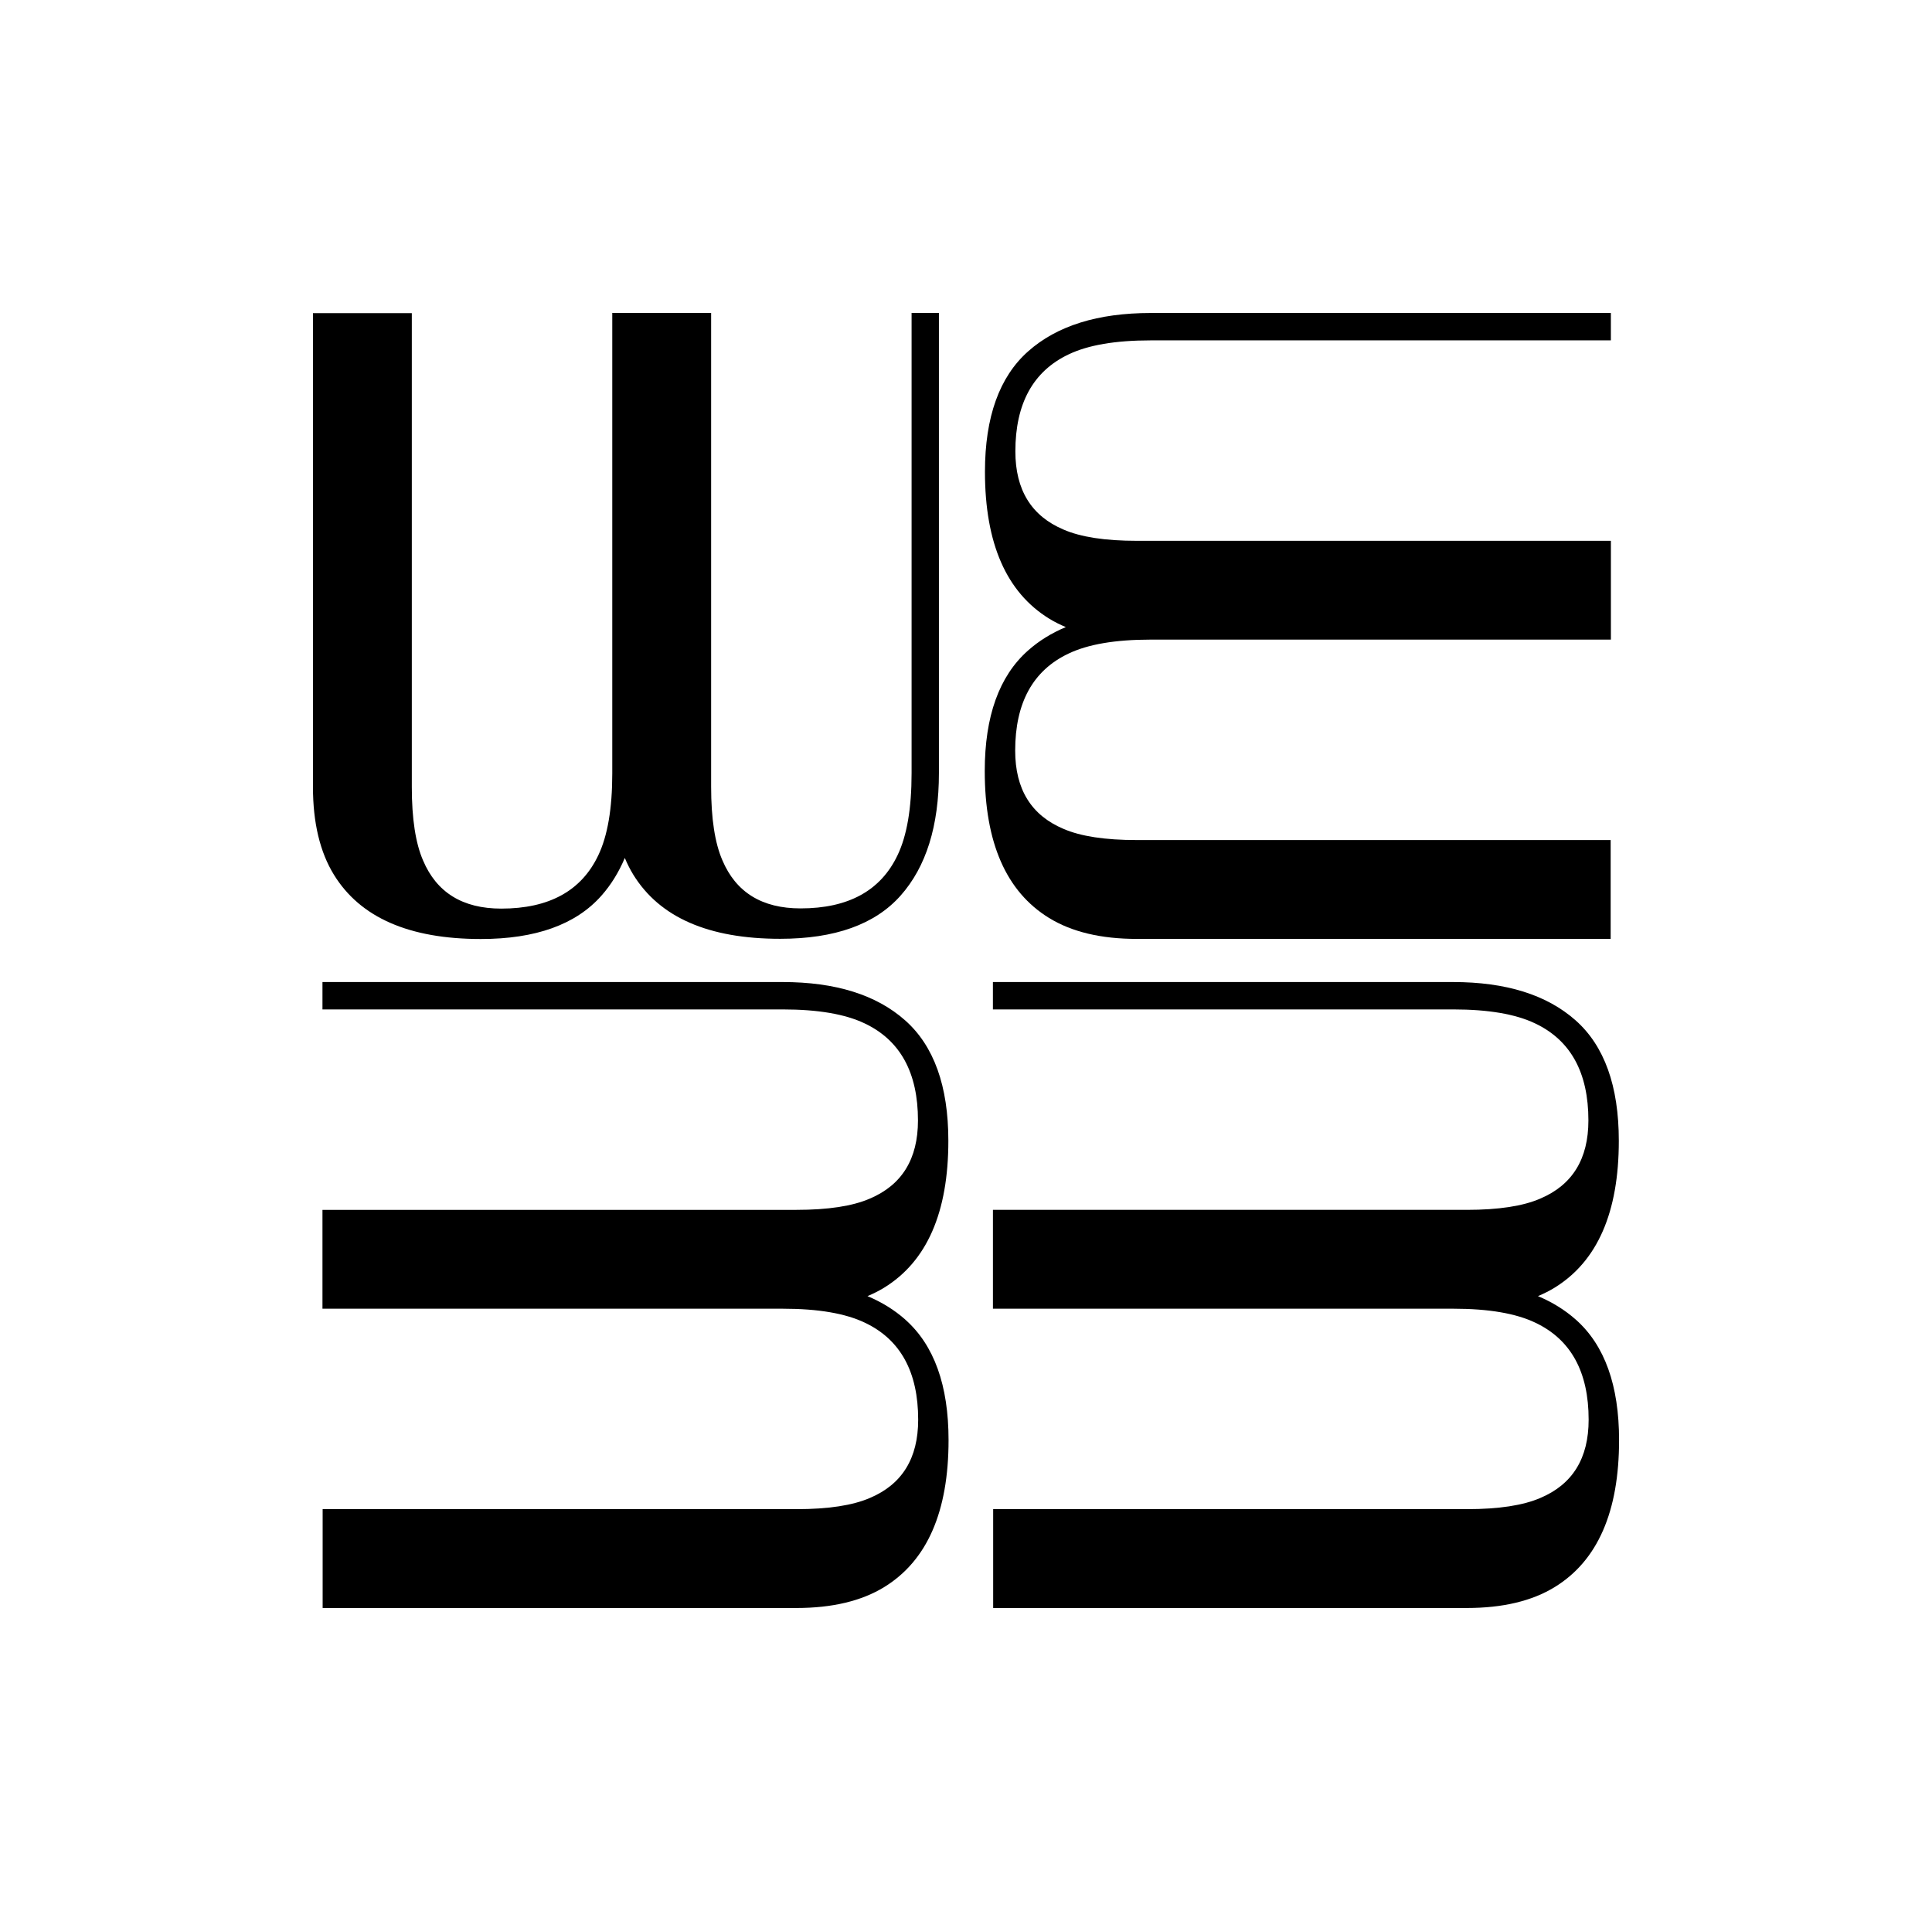 <?xml version="1.0" encoding="UTF-8"?>
<svg id="_レイヤー_1" data-name="レイヤー 1" xmlns="http://www.w3.org/2000/svg" viewBox="0 0 753.59 749.34">
  <path d="M355.57,122.08v179.55c0,13.7-1.82,24.35-5.46,31.95-6.57,13.86-19.18,20.78-37.85,20.78-15.03,0-25.19-6.26-30.49-18.78-2.93-6.74-4.39-16.28-4.39-28.64V122.08h-38.56v.08h0v179.55c0,13.7-1.82,24.35-5.46,31.95-6.57,13.86-19.18,20.78-37.85,20.78-15.03,0-25.19-6.26-30.49-18.78-2.93-6.74-4.39-16.28-4.39-28.64V122.16h-38.56v184.77c0,14.01,2.73,25.45,8.19,34.32,10.28,16.7,29.38,25.05,57.3,25.05,21.36,0,37.02-5.62,46.98-16.85,3.77-4.25,6.82-9.18,9.17-14.77.96,2.29,2.05,4.47,3.29,6.49,10.28,16.7,29.38,25.05,57.3,25.05,21.36,0,37.02-5.62,46.98-16.85,9.97-11.23,14.95-27.17,14.95-47.81V122.08h-10.68Z"/>
  <path d="M628.32,210.97h-184.85c-12.36,0-21.91-1.46-28.64-4.39-12.52-5.3-18.78-15.46-18.78-30.49,0-18.67,6.93-31.28,20.78-37.85,7.6-3.64,18.25-5.46,31.95-5.46h179.55v-10.68h-179.48c-20.64,0-36.58,4.98-47.81,14.95-11.23,9.97-16.85,25.63-16.85,46.98,0,27.92,8.35,47.02,25.05,57.3,2.02,1.25,4.2,2.33,6.49,3.29-5.6,2.34-10.53,5.4-14.77,9.17-11.23,9.97-16.85,25.63-16.85,46.98,0,27.92,8.35,47.02,25.05,57.3,8.87,5.46,20.3,8.19,34.32,8.19h184.77v-38.56h-184.85c-12.36,0-21.91-1.46-28.64-4.39-12.52-5.3-18.78-15.46-18.78-30.49,0-18.67,6.93-31.28,20.78-37.85,7.6-3.64,18.25-5.46,31.95-5.46h179.55s.08,0,.08,0v-38.56Z"/>
  <path d="M353.14,514.78c-4.25-3.77-9.18-6.82-14.77-9.17,2.29-.96,4.47-2.05,6.49-3.29,16.7-10.28,25.05-29.38,25.05-57.3,0-21.36-5.62-37.02-16.85-46.98-11.23-9.97-27.17-14.95-47.81-14.95H125.78v10.68h179.55c13.7,0,24.35,1.82,31.95,5.46,13.86,6.57,20.78,19.18,20.78,37.85,0,15.03-6.26,25.19-18.78,30.49-6.74,2.93-16.28,4.39-28.64,4.39H125.78v38.56h.08s179.55,0,179.55,0c13.7,0,24.35,1.82,31.95,5.46,13.86,6.57,20.78,19.18,20.78,37.85,0,15.03-6.26,25.19-18.78,30.49-6.74,2.93-16.28,4.39-28.64,4.39H125.85v38.56h184.77c14.01,0,25.45-2.73,34.32-8.19,16.7-10.28,25.05-29.38,25.05-57.3,0-21.36-5.62-37.02-16.85-46.98Z"/>
  <path d="M614.66,514.78c-4.25-3.77-9.18-6.82-14.77-9.17,2.29-.96,4.47-2.05,6.49-3.29,16.7-10.28,25.05-29.38,25.05-57.3,0-21.36-5.62-37.02-16.85-46.98-11.23-9.97-27.17-14.95-47.81-14.95h-179.48v10.68h179.55c13.7,0,24.35,1.82,31.95,5.46,13.86,6.57,20.78,19.18,20.78,37.85,0,15.03-6.26,25.19-18.78,30.49-6.74,2.93-16.28,4.39-28.64,4.39h-184.85v38.56h.08s179.55,0,179.55,0c13.7,0,24.35,1.82,31.95,5.46,13.86,6.57,20.78,19.18,20.78,37.85,0,15.03-6.26,25.19-18.78,30.49-6.74,2.93-16.28,4.39-28.64,4.39h-184.85v38.56h184.77c14.01,0,25.45-2.73,34.32-8.19,16.7-10.28,25.05-29.38,25.05-57.3,0-21.36-5.62-37.02-16.85-46.98Z"/>
</svg>